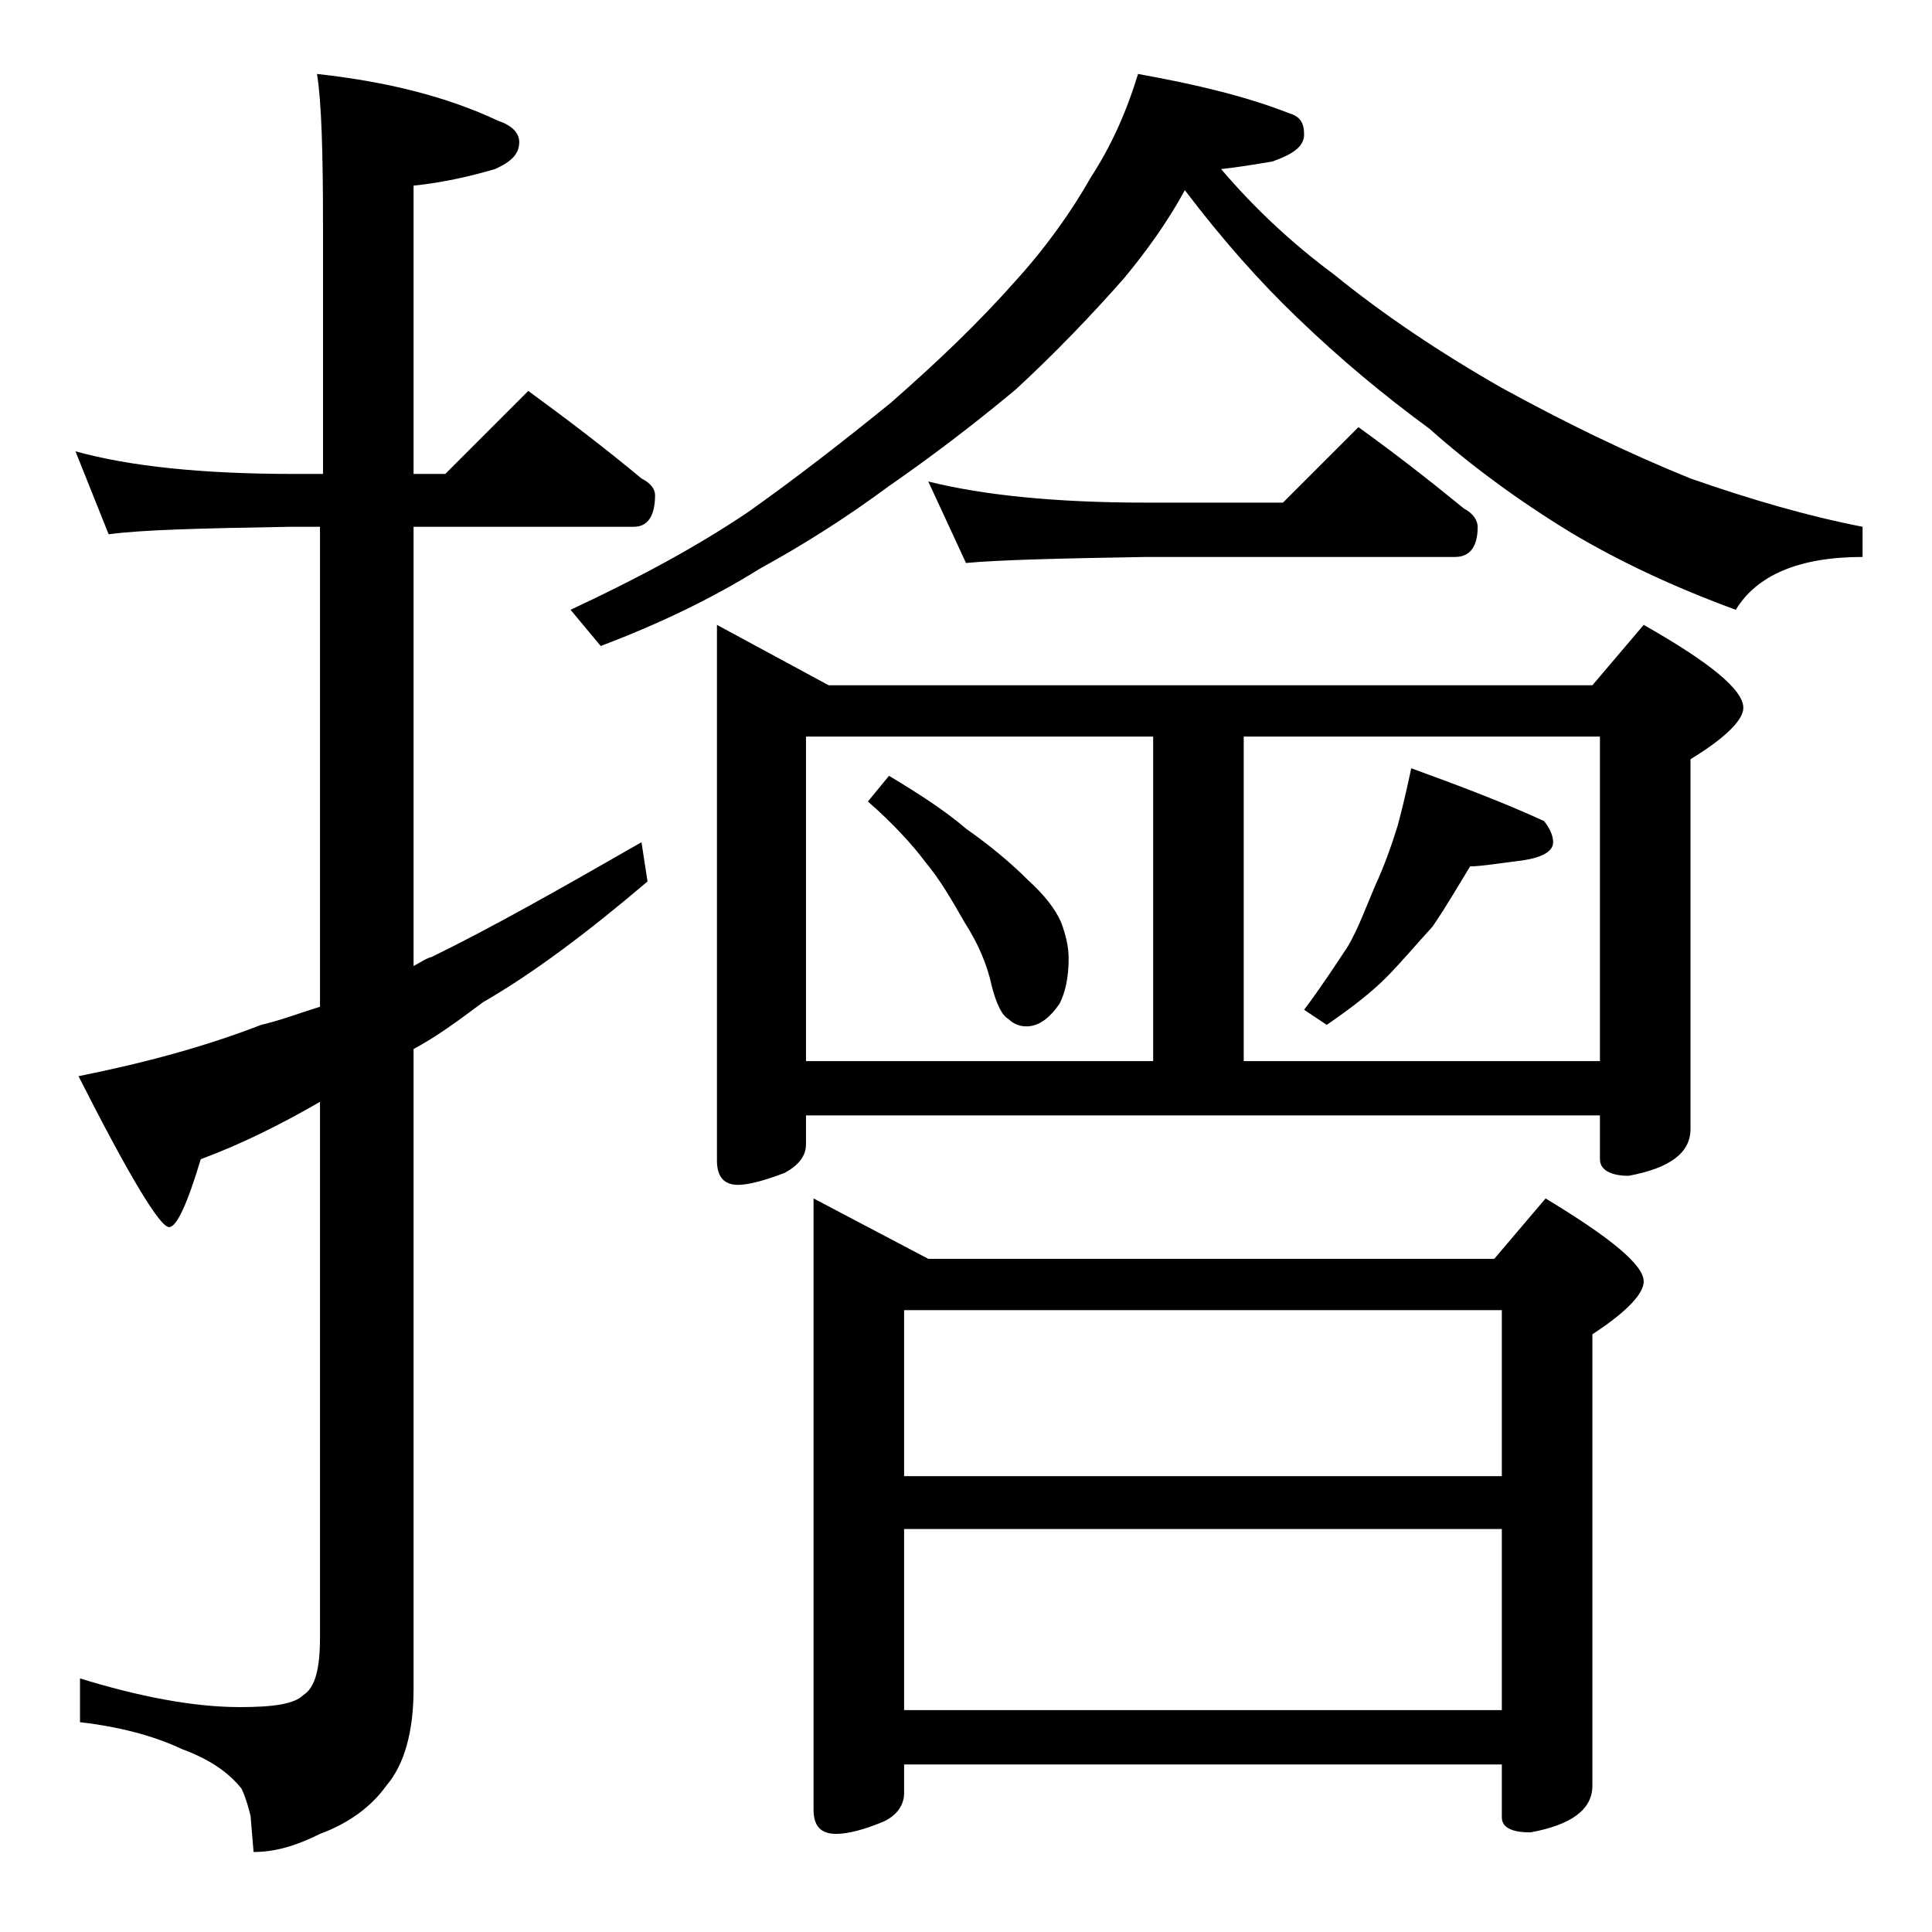 <?xml version="1.0" encoding="utf-8"?>
<!-- Generator: Adobe Illustrator 18.0.0, SVG Export Plug-In . SVG Version: 6.00 Build 0)  -->
<!DOCTYPE svg PUBLIC "-//W3C//DTD SVG 1.1//EN" "http://www.w3.org/Graphics/SVG/1.1/DTD/svg11.dtd">
<svg version="1.1" id="Layer_1" xmlns="http://www.w3.org/2000/svg" xmlns:xlink="http://www.w3.org/1999/xlink" x="0px" y="0px"
	 viewBox="0 0 128 128" enable-background="new 0 0 128 128" xml:space="preserve">
<path d="M5,29.9c3.6,1,8.4,1.5,14.5,1.5h1.9V14.9c0-4.8-0.1-8.2-0.4-10c4.6,0.5,8.6,1.5,12,3.1c0.9,0.3,1.4,0.8,1.4,1.4
	c0,0.8-0.5,1.3-1.6,1.8c-1.7,0.5-3.5,0.9-5.4,1.1v19.1h2.1l5.5-5.5c2.6,1.9,5.1,3.8,7.5,5.8c0.6,0.3,0.9,0.7,0.9,1.1
	c0,1.4-0.5,2.1-1.4,2.1H27.4V64c0.4-0.2,0.8-0.5,1.2-0.6c3.9-1.9,8.5-4.5,13.9-7.6l0.4,2.6c-4,3.4-7.6,6.1-10.9,8
	c-1.6,1.2-3.1,2.3-4.6,3.1v42.4c0,2.8-0.6,5-1.8,6.4c-1,1.4-2.5,2.5-4.4,3.2c-1.6,0.8-3,1.2-4.4,1.2l-0.2-2.4
	c-0.2-0.8-0.4-1.4-0.6-1.8c-0.8-1-2-1.9-3.9-2.6c-1.9-0.9-4.2-1.5-6.8-1.8v-2.9c3.9,1.2,7.5,1.9,10.6,1.9c2.2,0,3.6-0.2,4.2-0.8
	c0.8-0.5,1.1-1.8,1.1-3.8V73c-2.6,1.5-5.2,2.8-7.9,3.8c-0.9,3-1.6,4.5-2.1,4.5c-0.6,0-2.6-3.3-6-10c4.5-0.9,8.5-2,12.1-3.4
	c1.3-0.3,2.6-0.8,3.9-1.2V34.9h-1.9c-5.9,0.1-10,0.2-12.1,0.5L5,29.9z M75.4,4.9c3.9,0.7,7.2,1.5,10,2.6c0.7,0.2,1,0.6,1,1.4
	s-0.7,1.3-2.1,1.8c-1.2,0.2-2.4,0.4-3.4,0.5c2.3,2.7,4.8,5,7.5,7c3.2,2.6,6.9,5.1,11.1,7.5c4.2,2.3,8.3,4.3,12.5,6
	c4,1.4,7.8,2.5,11.4,3.2v2c-4.2,0-7,1.2-8.4,3.5c-4.1-1.5-7.7-3.2-10.9-5.1c-3.6-2.2-6.7-4.5-9.4-6.9c-3-2.2-5.9-4.6-8.8-7.4
	c-2.4-2.3-4.9-5.1-7.4-8.4c-1.2,2.2-2.6,4.1-4,5.8c-2.2,2.5-4.6,5-7.2,7.4c-3,2.5-5.8,4.6-8.4,6.4c-2.7,2-5.5,3.8-8.6,5.5
	c-3.2,2-6.8,3.7-10.5,5.1l-2-2.4c4.5-2.1,8.4-4.2,11.8-6.5c3.1-2.2,6.2-4.6,9.4-7.2c3.2-2.8,5.9-5.4,8.2-8c2.1-2.3,3.8-4.7,5.1-7
	C73.6,9.7,74.6,7.5,75.4,4.9z M47.5,41.4l7.4,4h50.6l3.4-4c4.4,2.5,6.6,4.3,6.6,5.5c0,0.8-1.2,2-3.5,3.4v24.5c0,1.6-1.4,2.6-4.1,3.1
	c-1.2,0-1.9-0.4-1.9-1.1v-2.9H53.4v1.9c0,0.8-0.5,1.4-1.4,1.9c-1.3,0.5-2.4,0.8-3.1,0.8c-0.9,0-1.4-0.5-1.4-1.6V41.4z M53.4,70.3h23
	V48.8h-23V70.3z M53.9,79.4l7.6,4H99l3.4-4c4.3,2.6,6.5,4.4,6.5,5.5c0,0.8-1.1,2-3.4,3.5v29.9c0,1.6-1.4,2.6-4.1,3.1
	c-1.2,0-1.9-0.3-1.9-1v-3.5H59.9v1.9c0,0.8-0.5,1.5-1.4,1.9c-1.2,0.5-2.3,0.8-3.1,0.8c-1,0-1.5-0.5-1.5-1.6V79.4z M58.9,51.4
	c2,1.2,3.7,2.3,5.1,3.5c1.7,1.2,3,2.3,4.1,3.4c1.1,1,1.8,1.9,2.2,2.8c0.3,0.8,0.5,1.6,0.5,2.4c0,1.2-0.2,2.2-0.6,3
	c-0.7,1-1.4,1.5-2.2,1.5c-0.5,0-0.9-0.2-1.2-0.5c-0.4-0.2-0.8-1-1.1-2.2c-0.3-1.4-0.9-2.8-1.8-4.2c-0.8-1.4-1.6-2.8-2.6-4
	c-0.9-1.2-2.2-2.6-3.8-4L58.9,51.4z M59.9,97.8h39.6v-11H59.9V97.8z M59.9,113.3h39.6v-12H59.9V113.3z M61.5,31.9
	c3.6,0.9,8.4,1.4,14.4,1.4H85l5-5c2.5,1.8,4.8,3.6,7,5.4c0.6,0.3,0.9,0.8,0.9,1.2c0,1.3-0.5,2-1.5,2H75.9C70,37,66.1,37.1,64,37.3
	L61.5,31.9z M82.4,70.3H106V48.8H82.4V70.3z M93.5,50.9c3.3,1.2,6.2,2.3,8.8,3.5c0.4,0.5,0.6,1,0.6,1.4c0,0.6-0.7,1-2,1.2
	c-1.6,0.2-2.8,0.4-3.5,0.4c-0.8,1.3-1.6,2.7-2.5,4c-1.1,1.2-2.1,2.4-3.1,3.4s-2.3,2-3.9,3.1l-1.5-1c1.2-1.6,2.1-3,2.9-4.2
	c0.7-1.2,1.2-2.6,1.8-4c0.6-1.3,1.1-2.7,1.5-4C92.9,53.6,93.2,52.3,93.5,50.9z"/>
</svg>
